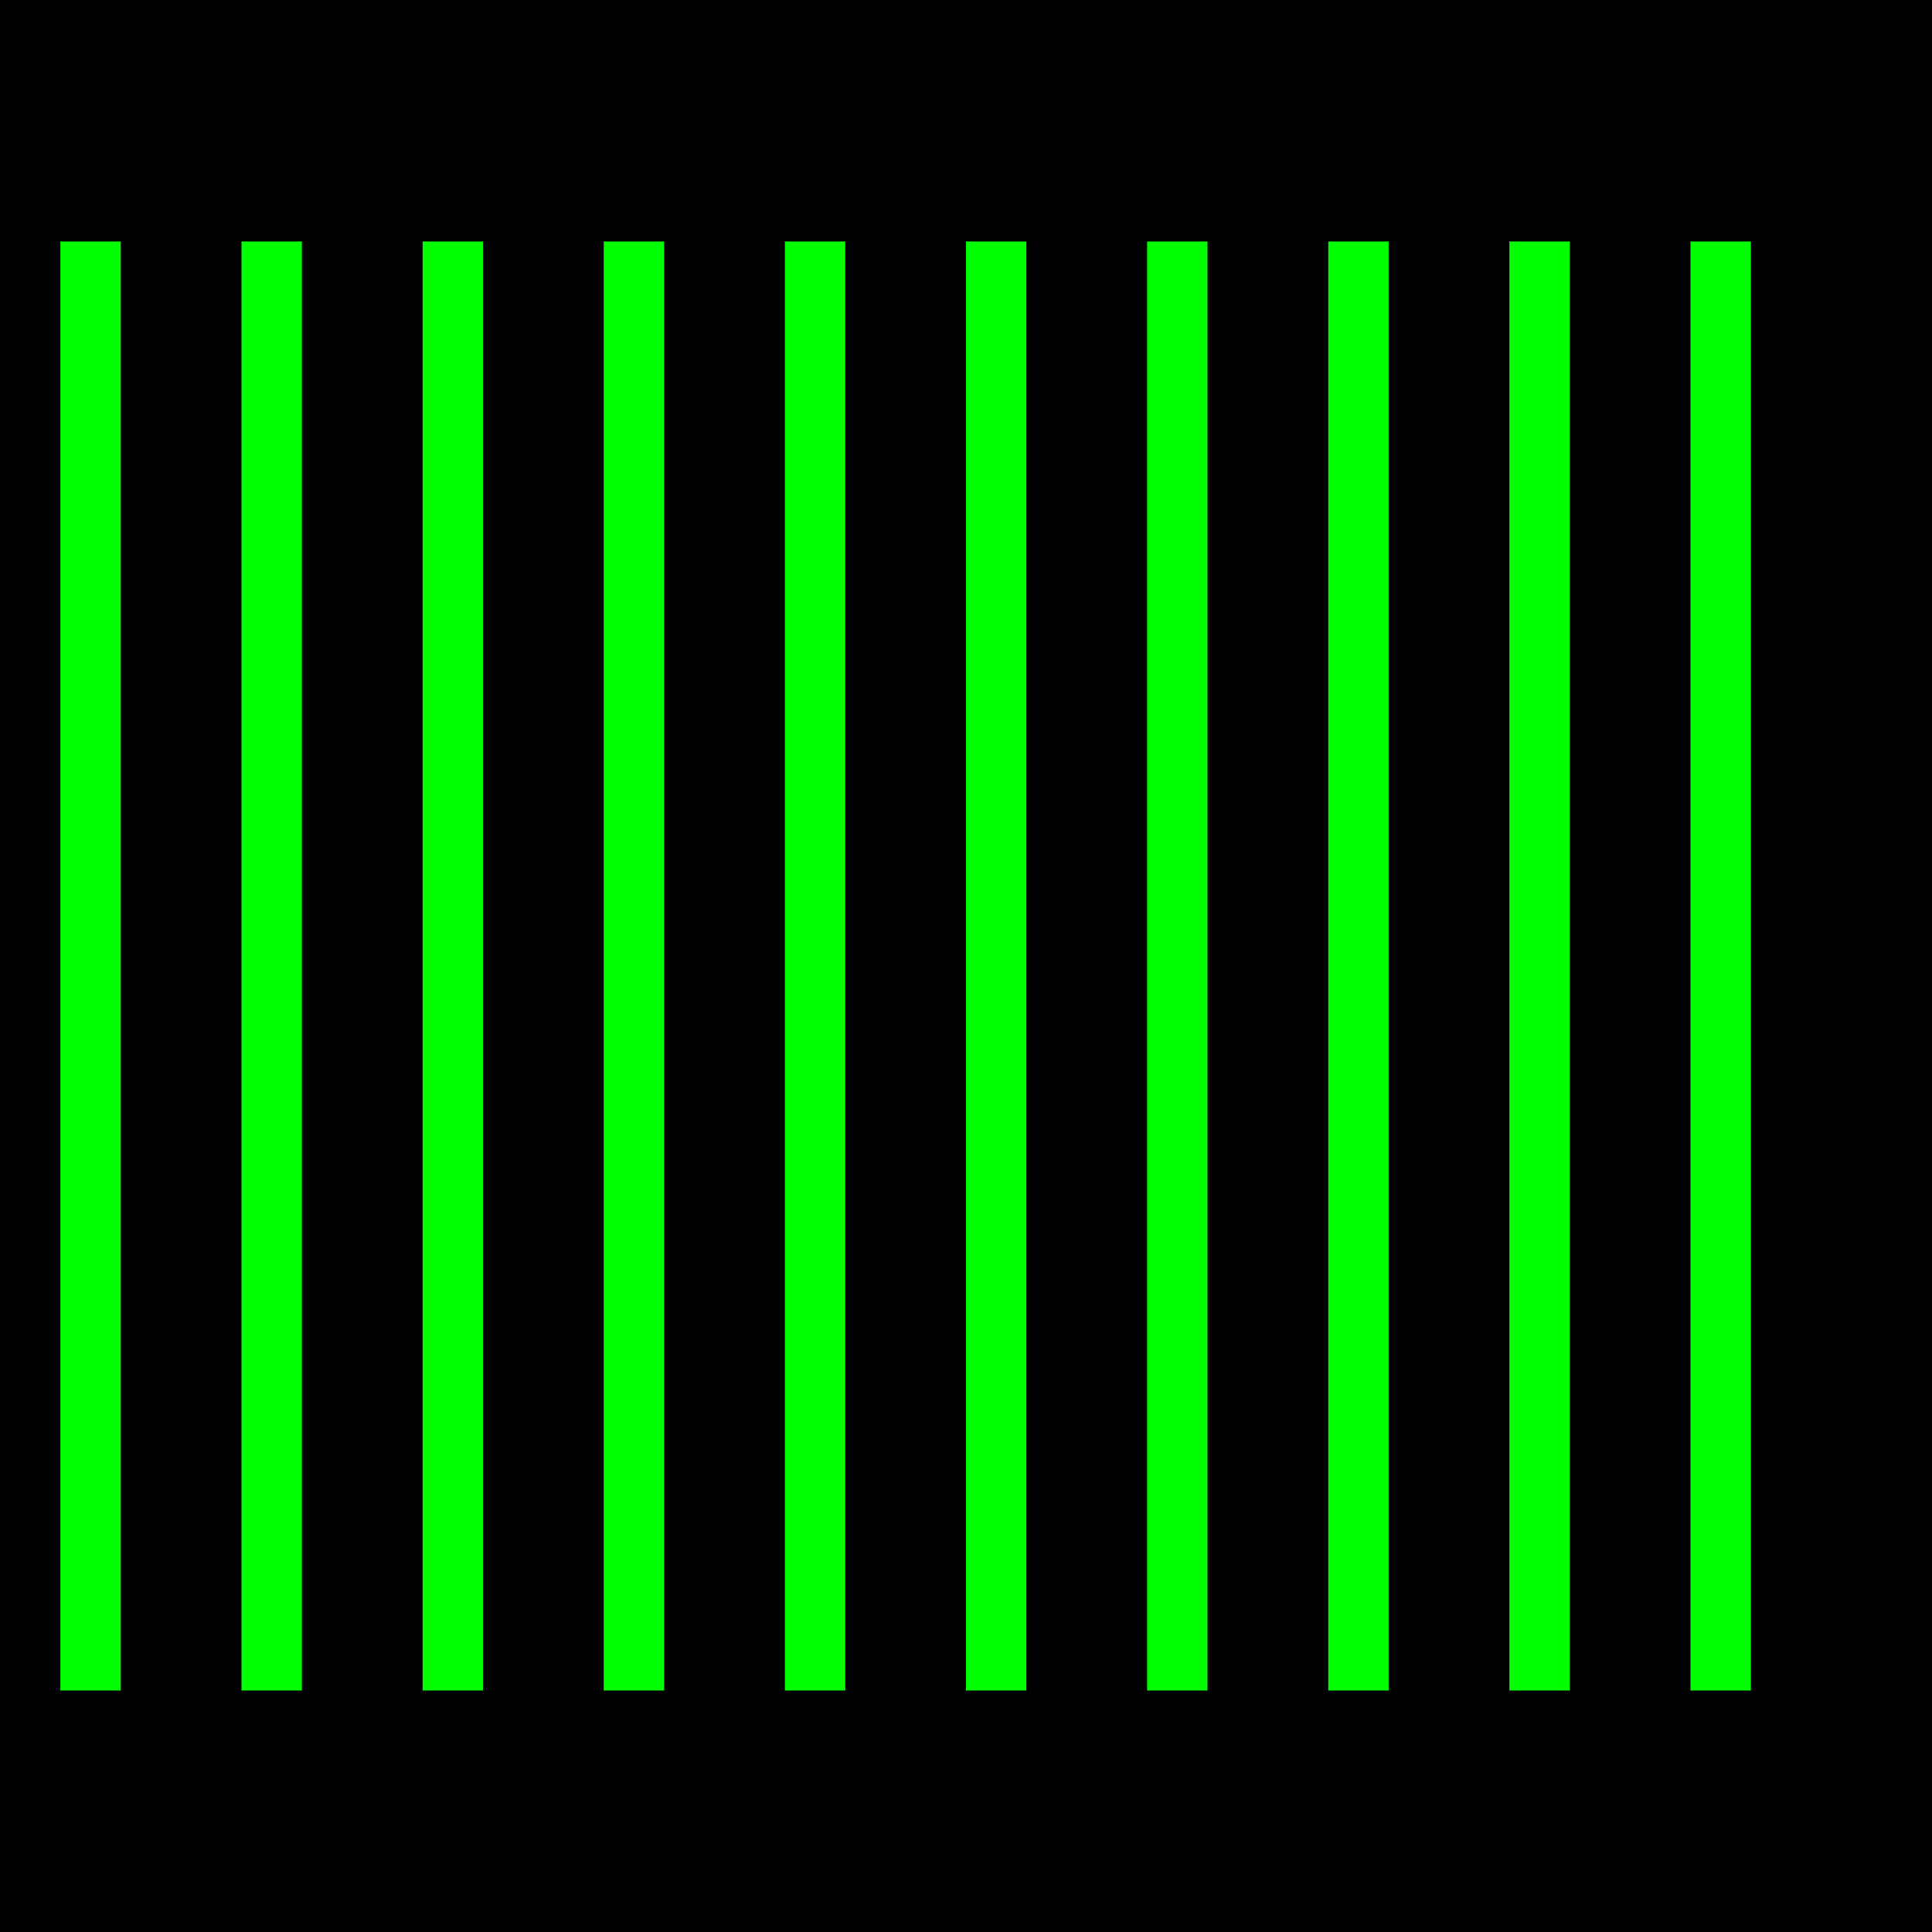 <?xml version="1.0" encoding="UTF-8"?>
<svg xmlns="http://www.w3.org/2000/svg" viewBox="0 0 32 32">
  <rect x="0" y="0" width="32" height="32" fill="black"/>
  <rect x="1" y="4" width="1" height="24" fill="#00ff00"/>
  <rect x="4" y="4" width="1" height="24" fill="#00ff00"/>
  <rect x="7" y="4" width="1" height="24" fill="#00ff00"/>
  <rect x="10" y="4" width="1" height="24" fill="#00ff00"/>
  <rect x="13" y="4" width="1" height="24" fill="#00ff00"/>
  <rect x="16" y="4" width="1" height="24" fill="#00ff00"/>
  <rect x="19" y="4" width="1" height="24" fill="#00ff00"/>
  <rect x="22" y="4" width="1" height="24" fill="#00ff00"/>
  <rect x="25" y="4" width="1" height="24" fill="#00ff00"/>
  <rect x="28" y="4" width="1" height="24" fill="#00ff00"/>
</svg> 